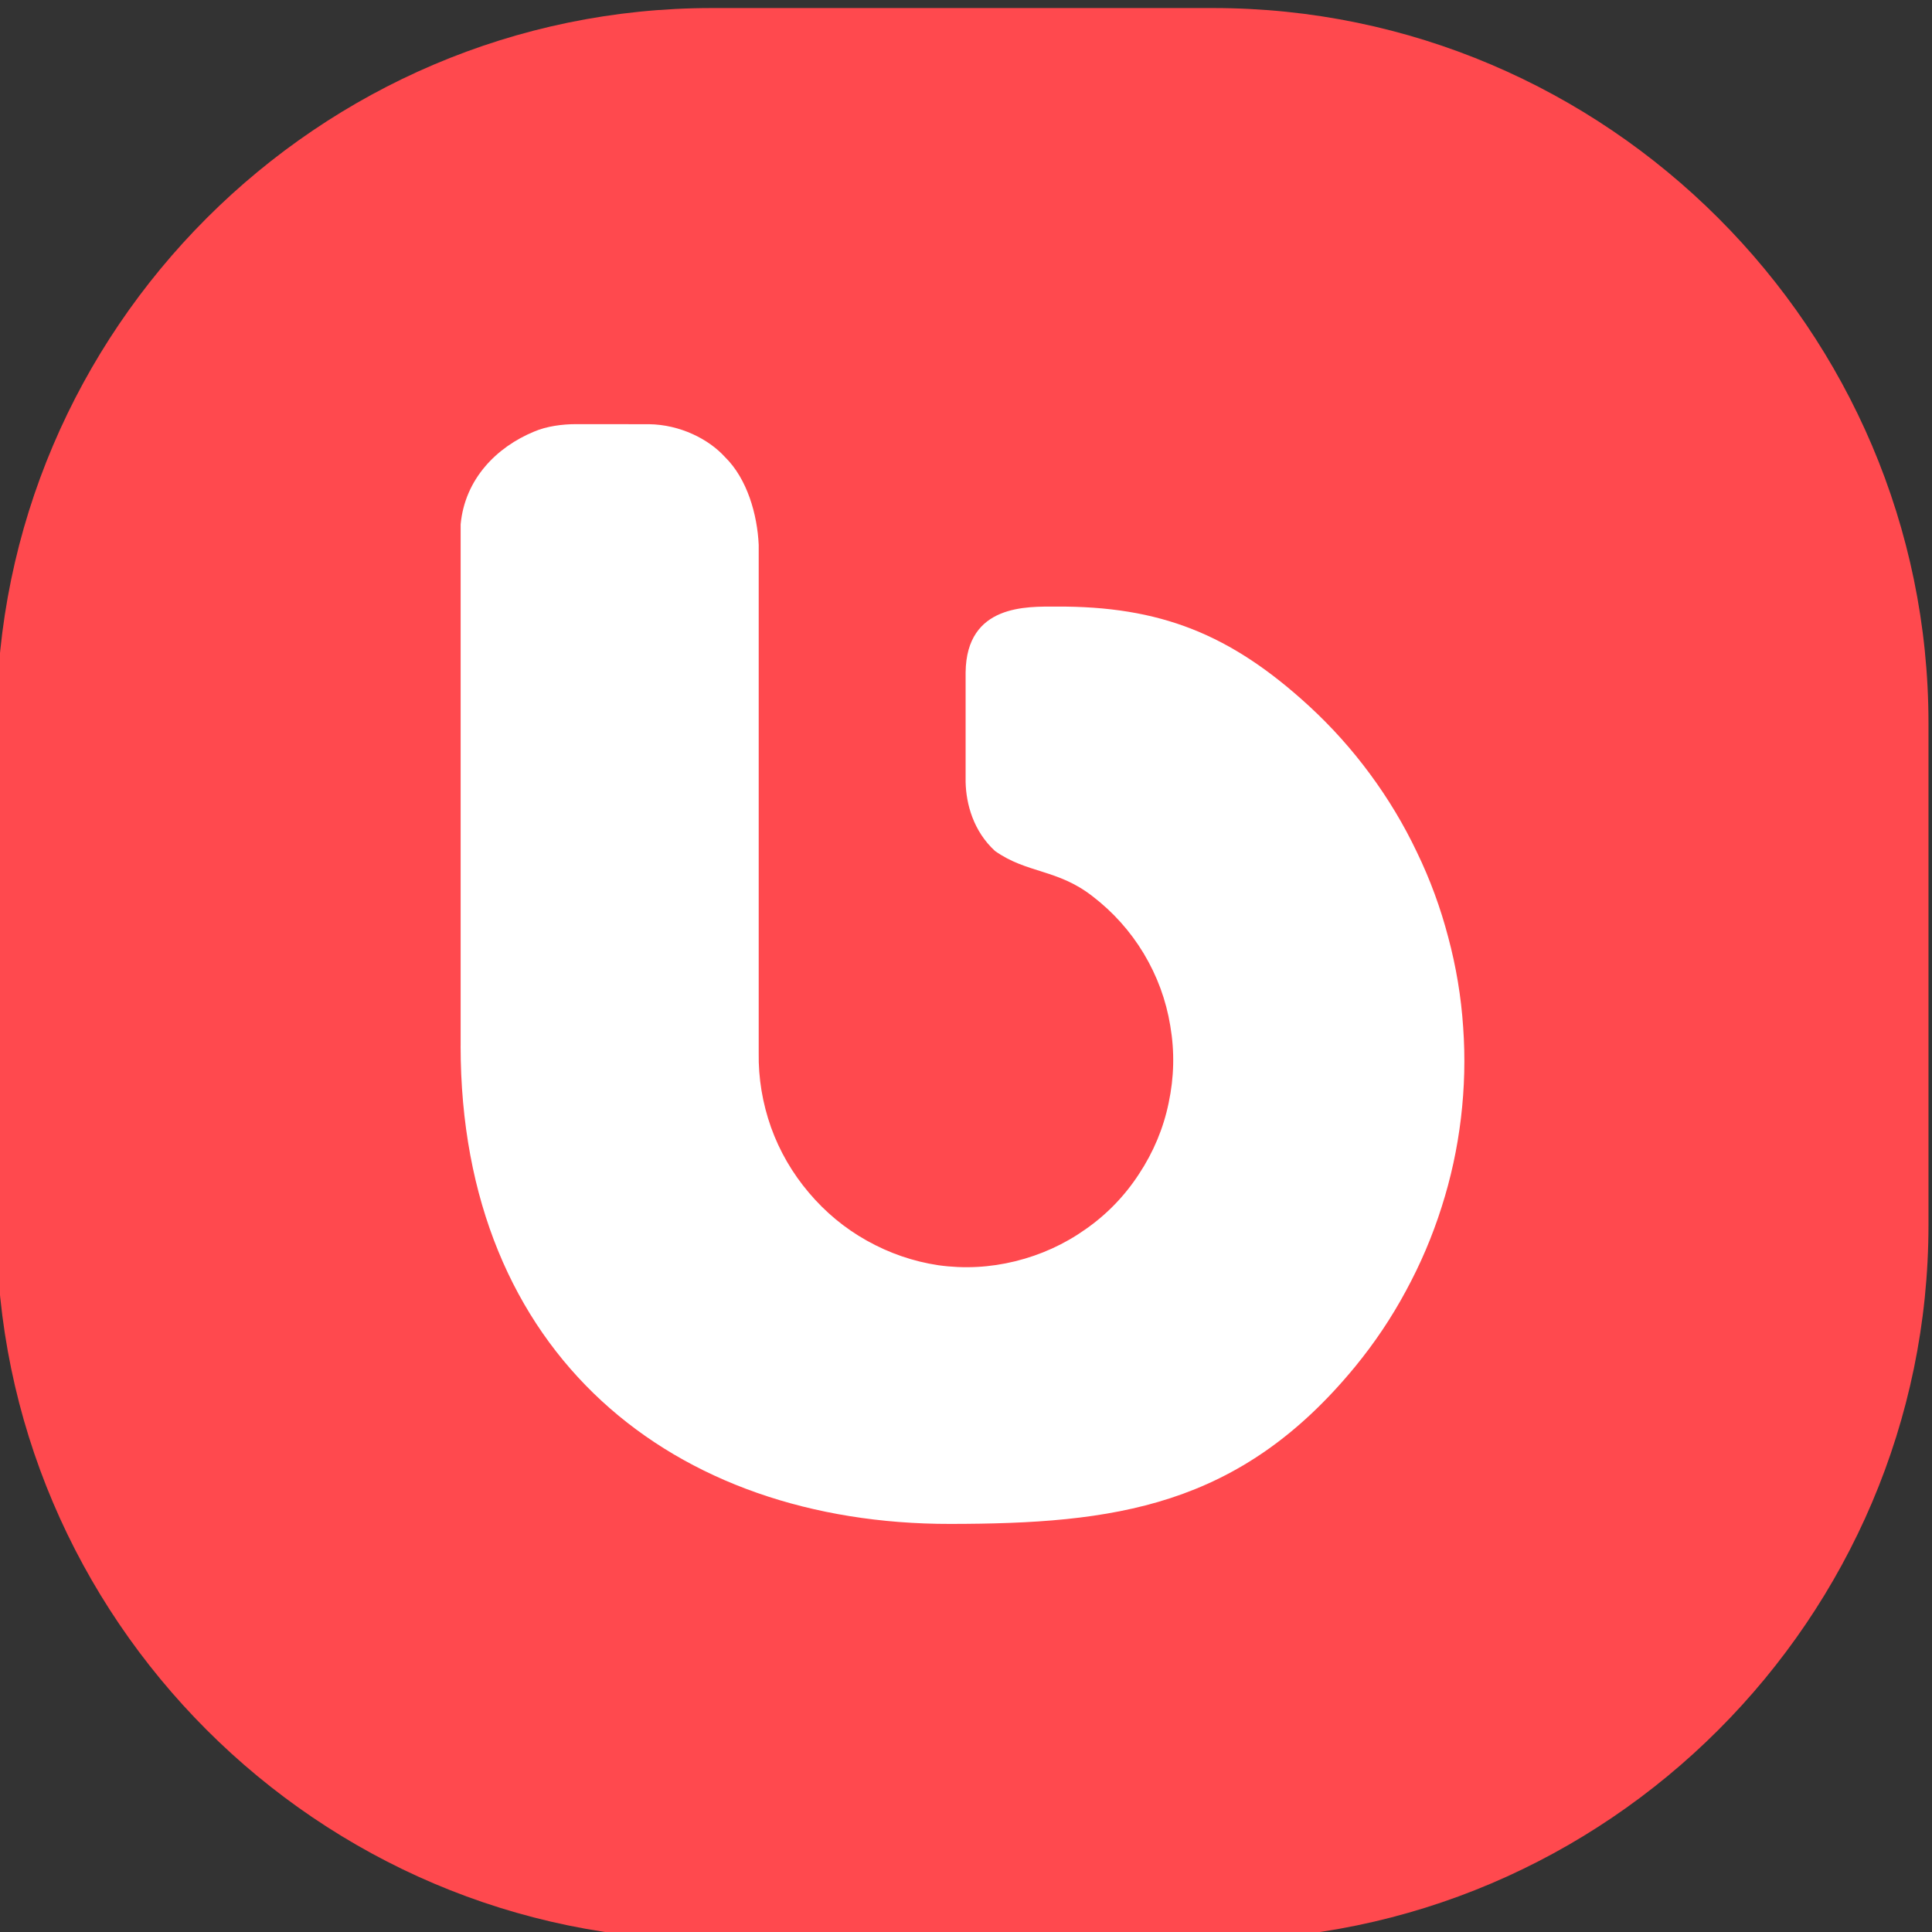 <?xml version="1.0" encoding="UTF-8"?>
<!DOCTYPE svg PUBLIC "-//W3C//DTD SVG 1.1//EN" "http://www.w3.org/Graphics/SVG/1.1/DTD/svg11.dtd">
<!-- Creator: CorelDRAW 2020 (64-Bit) -->
<svg xmlns="http://www.w3.org/2000/svg" xml:space="preserve" width="0.627in" height="0.627in" version="1.1" style="shape-rendering:geometricPrecision; text-rendering:geometricPrecision; image-rendering:optimizeQuality; fill-rule:evenodd; clip-rule:evenodd"
viewBox="0 0 626.73 626.73"
 xmlns:xlink="http://www.w3.org/1999/xlink"
 xmlns:xodm="http://www.corel.com/coreldraw/odm/2003">
 <rect x="0" y="0" width="626.73" height="626.73" fill="#333333" stroke="none"/>
 <defs>
  <style type="text/css">
   <![CDATA[
    .fil0 {fill:none}
    .fil1 {fill:#FF494E}
    .fil2 {fill:white}
   ]]>
  </style>
 </defs>
 <g id="Layer_x0020_1">
  <rect class="fil0" x="-2049.97" y="-471.44" width="4724.41" height="1574.8"/>
  <g id="_2221024308416">
   <path class="fil1" d="M230.9 2.61l162.67 0c127.61,0 232.02,104.42 232.02,232.02l0 162.68c0,127.6 -104.41,232.02 -232.02,232.02l-162.67 0c-127.61,0 -232.02,-104.42 -232.02,-232.02l0 -162.68c0,-127.6 104.41,-232.02 232.02,-232.02z"/>
   <path class="fil2" d="M149.43 339.28l0 -169.18c1.37,-14.73 11.68,-25.08 23.82,-30.09 4.11,-1.76 9.18,-2.42 13.62,-2.42l23.65 0.02c10.11,0.13 19.37,4.83 24.65,10.64 7.24,7.09 10.5,18.66 10.95,28.5l0 164.76c-0.13,8.29 1.24,16.39 3.98,24.15 2.81,7.83 6.92,14.89 12.28,21.22 5.35,6.33 11.62,11.56 18.86,15.6 7.25,4.05 14.95,6.72 23.18,7.96 8.42,1.17 16.71,0.72 24.94,-1.3 8.23,-2.03 15.87,-5.48 22.79,-10.38 6.92,-4.83 12.73,-10.84 17.36,-17.96 4.64,-7.05 7.9,-14.75 9.6,-23.05 1.76,-8.29 1.96,-16.58 0.52,-25 -1.37,-8.35 -4.24,-16.13 -8.61,-23.44 -4.37,-7.24 -9.92,-13.44 -16.65,-18.6 -11.39,-8.85 -21.23,-7.32 -31.6,-14.66 -7.04,-6.46 -9.37,-15.28 -9.53,-22.35l0 -35.59c0.26,-22.21 20.07,-21.31 29.28,-21.34 33.83,-0.18 56.7,8.91 82.18,32.31 7.31,6.73 13.84,14.04 19.72,22 5.87,7.97 10.96,16.39 15.2,25.33 4.31,8.88 7.7,18.15 10.19,27.68 2.55,9.53 4.18,19.26 4.83,29.12 0.71,9.86 0.45,19.72 -0.72,29.51 -1.18,9.86 -3.26,19.45 -6.27,28.85 -3,9.47 -6.85,18.48 -11.56,27.16 -4.7,8.75 -10.19,16.91 -16.45,24.55 -37.57,45.78 -78.33,51.02 -131.39,51.07 -89.78,0.1 -158.83,-54.81 -158.83,-155.07z"/>
  </g>
 </g>
</svg>
